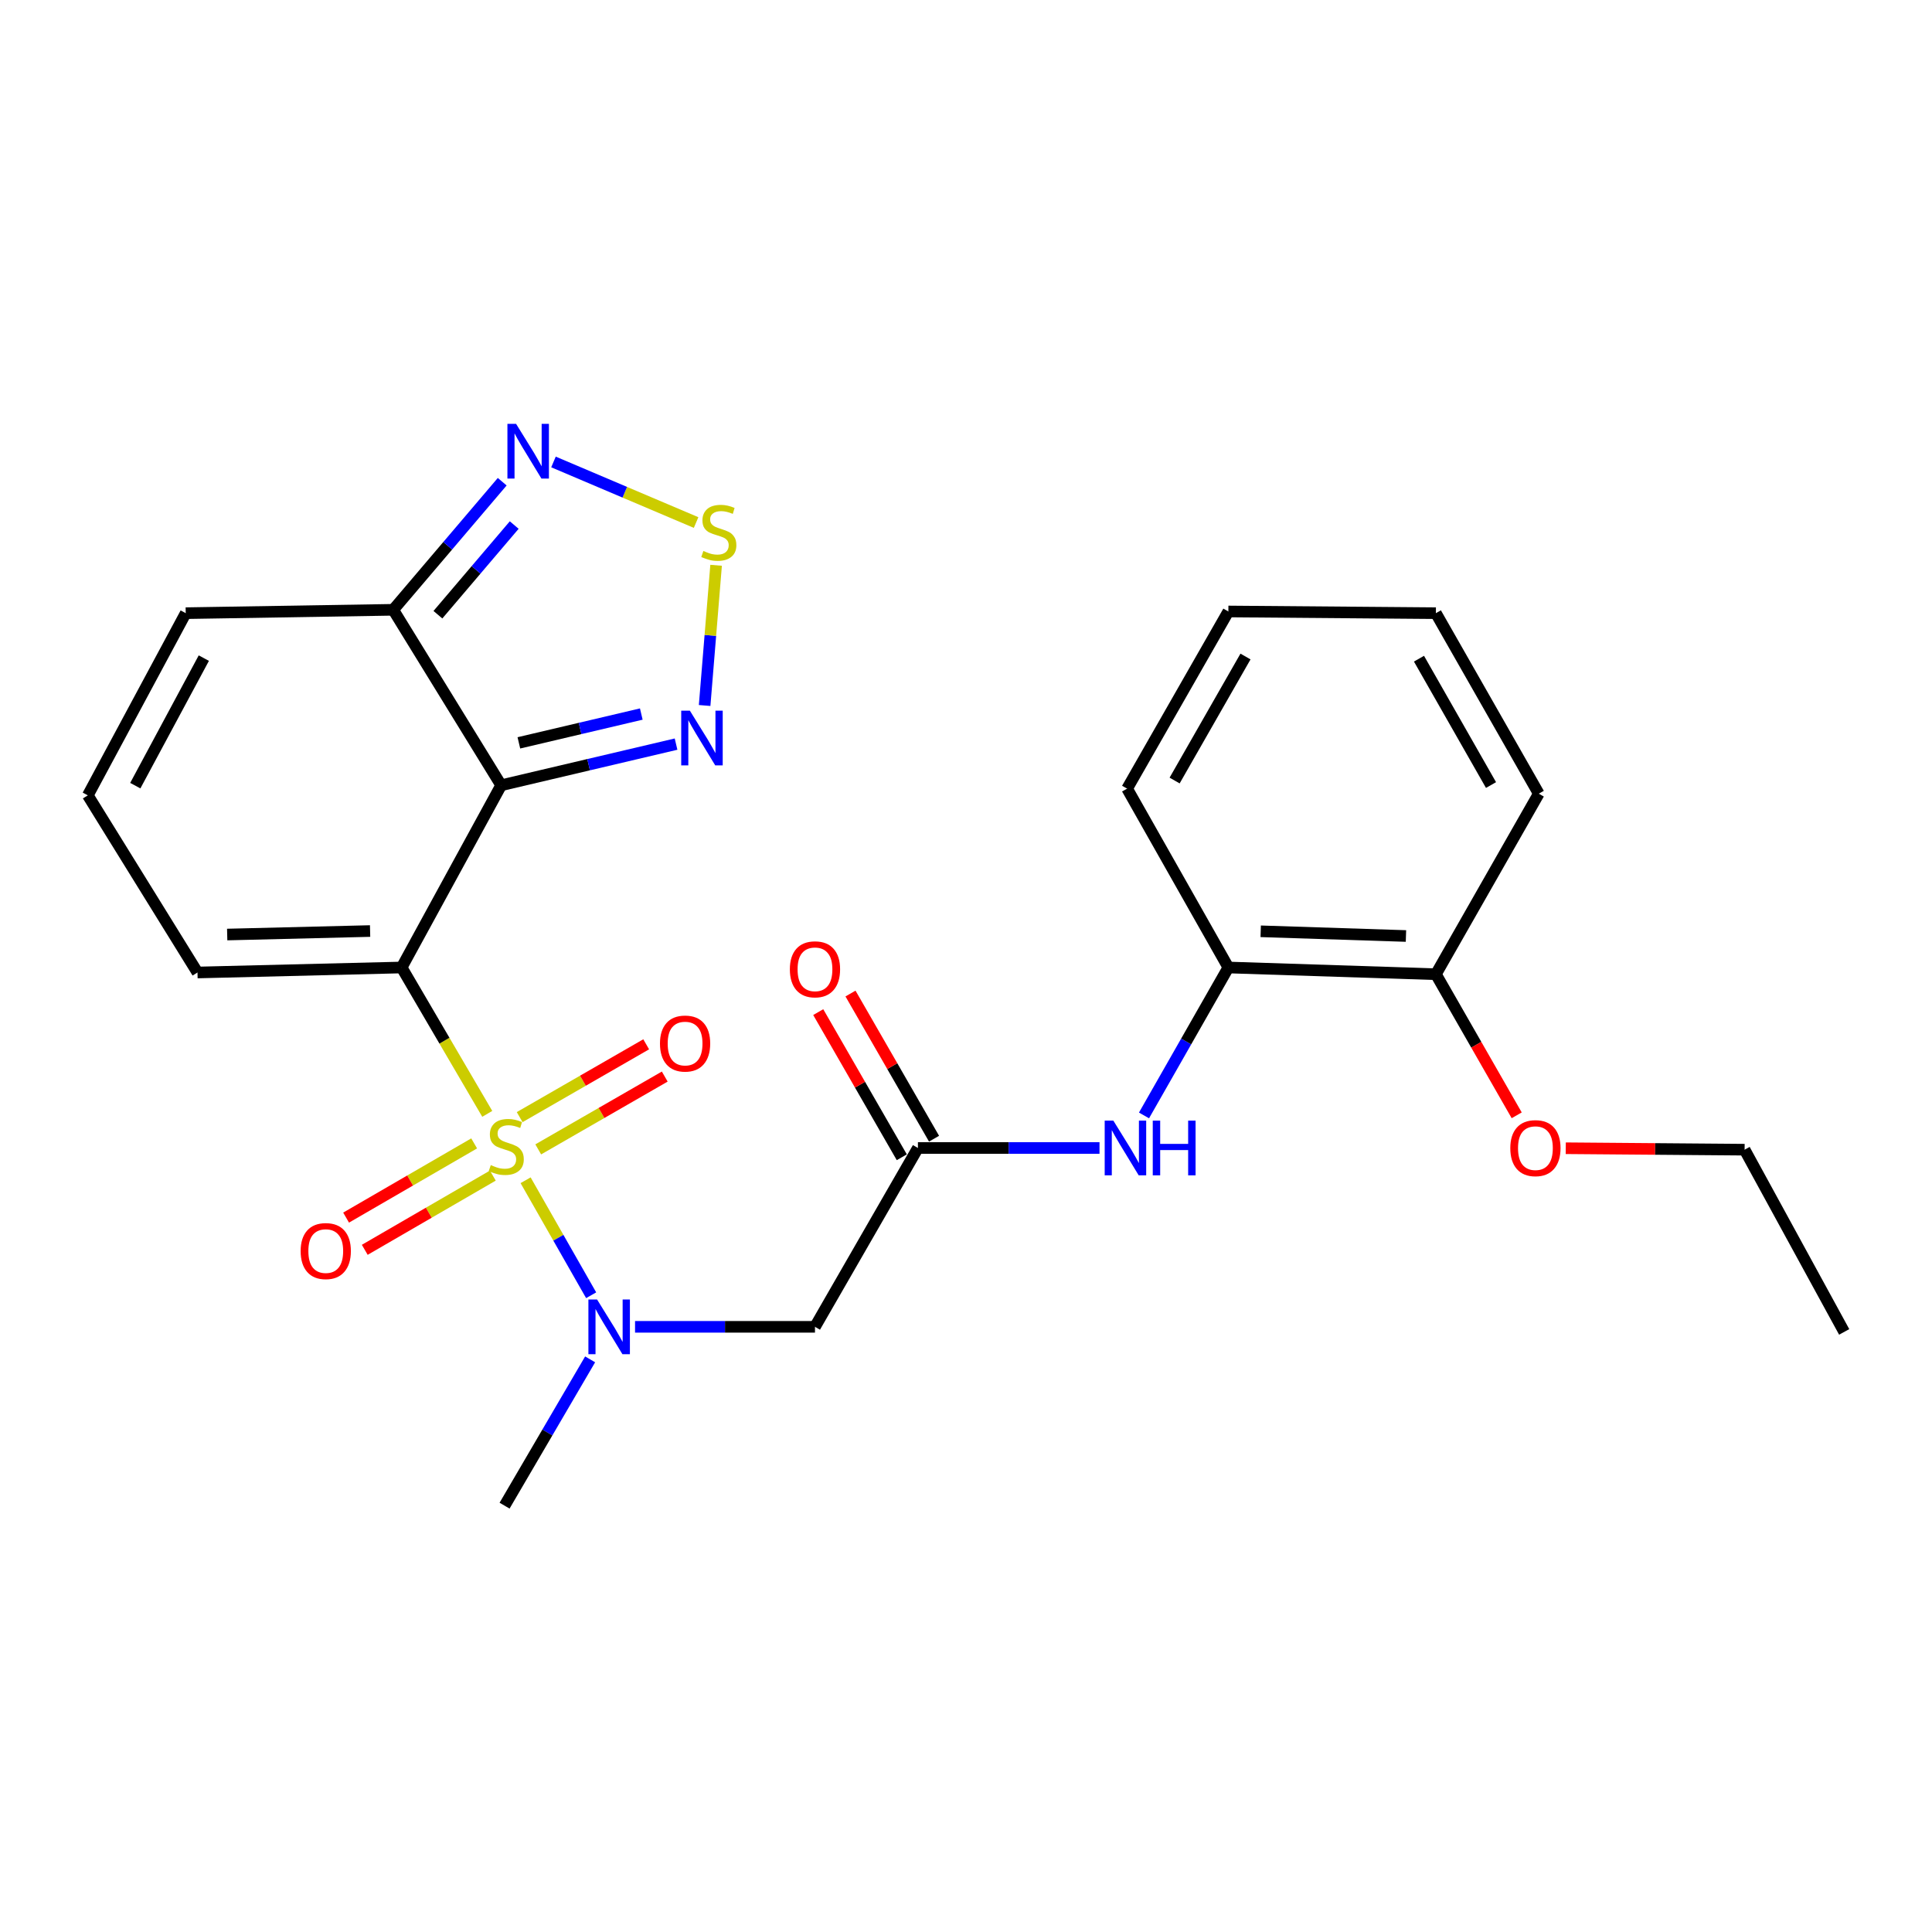 <?xml version='1.0' encoding='iso-8859-1'?>
<svg version='1.1' baseProfile='full'
              xmlns='http://www.w3.org/2000/svg'
                      xmlns:rdkit='http://www.rdkit.org/xml'
                      xmlns:xlink='http://www.w3.org/1999/xlink'
                  xml:space='preserve'
width='1000px' height='1000px' viewBox='0 0 1000 1000'>
<!-- END OF HEADER -->
<rect style='opacity:1.0;fill:#FFFFFF;stroke:none' width='1000' height='1000' x='0' y='0'> </rect>
<path class='bond-0' d='M 252.205,576.529 L 230.044,538.651' style='fill:none;fill-rule:evenodd;stroke:#CCCC00;stroke-width:6px;stroke-linecap:butt;stroke-linejoin:miter;stroke-opacity:1' />
<path class='bond-0' d='M 230.044,538.651 L 207.884,500.774' style='fill:none;fill-rule:evenodd;stroke:#000000;stroke-width:6px;stroke-linecap:butt;stroke-linejoin:miter;stroke-opacity:1' />
<path class='bond-2' d='M 272.049,610.898 L 289.014,640.659' style='fill:none;fill-rule:evenodd;stroke:#CCCC00;stroke-width:6px;stroke-linecap:butt;stroke-linejoin:miter;stroke-opacity:1' />
<path class='bond-2' d='M 289.014,640.659 L 305.98,670.419' style='fill:none;fill-rule:evenodd;stroke:#0000FF;stroke-width:6px;stroke-linecap:butt;stroke-linejoin:miter;stroke-opacity:1' />
<path class='bond-11' d='M 278.589,594.917 L 311.332,576.073' style='fill:none;fill-rule:evenodd;stroke:#CCCC00;stroke-width:6px;stroke-linecap:butt;stroke-linejoin:miter;stroke-opacity:1' />
<path class='bond-11' d='M 311.332,576.073 L 344.074,557.229' style='fill:none;fill-rule:evenodd;stroke:#FF0000;stroke-width:6px;stroke-linecap:butt;stroke-linejoin:miter;stroke-opacity:1' />
<path class='bond-11' d='M 268.979,578.218 L 301.722,559.374' style='fill:none;fill-rule:evenodd;stroke:#CCCC00;stroke-width:6px;stroke-linecap:butt;stroke-linejoin:miter;stroke-opacity:1' />
<path class='bond-11' d='M 301.722,559.374 L 334.464,540.531' style='fill:none;fill-rule:evenodd;stroke:#FF0000;stroke-width:6px;stroke-linecap:butt;stroke-linejoin:miter;stroke-opacity:1' />
<path class='bond-12' d='M 245.425,591.821 L 212.283,611.027' style='fill:none;fill-rule:evenodd;stroke:#CCCC00;stroke-width:6px;stroke-linecap:butt;stroke-linejoin:miter;stroke-opacity:1' />
<path class='bond-12' d='M 212.283,611.027 L 179.141,630.233' style='fill:none;fill-rule:evenodd;stroke:#FF0000;stroke-width:6px;stroke-linecap:butt;stroke-linejoin:miter;stroke-opacity:1' />
<path class='bond-12' d='M 255.085,608.491 L 221.943,627.697' style='fill:none;fill-rule:evenodd;stroke:#CCCC00;stroke-width:6px;stroke-linecap:butt;stroke-linejoin:miter;stroke-opacity:1' />
<path class='bond-12' d='M 221.943,627.697 L 188.801,646.903' style='fill:none;fill-rule:evenodd;stroke:#FF0000;stroke-width:6px;stroke-linecap:butt;stroke-linejoin:miter;stroke-opacity:1' />
<path class='bond-1' d='M 207.884,500.774 L 259.401,406.453' style='fill:none;fill-rule:evenodd;stroke:#000000;stroke-width:6px;stroke-linecap:butt;stroke-linejoin:miter;stroke-opacity:1' />
<path class='bond-10' d='M 207.884,500.774 L 102.217,503.364' style='fill:none;fill-rule:evenodd;stroke:#000000;stroke-width:6px;stroke-linecap:butt;stroke-linejoin:miter;stroke-opacity:1' />
<path class='bond-10' d='M 191.562,481.902 L 117.594,483.715' style='fill:none;fill-rule:evenodd;stroke:#000000;stroke-width:6px;stroke-linecap:butt;stroke-linejoin:miter;stroke-opacity:1' />
<path class='bond-3' d='M 259.401,406.453 L 304.663,395.801' style='fill:none;fill-rule:evenodd;stroke:#000000;stroke-width:6px;stroke-linecap:butt;stroke-linejoin:miter;stroke-opacity:1' />
<path class='bond-3' d='M 304.663,395.801 L 349.925,385.15' style='fill:none;fill-rule:evenodd;stroke:#0000FF;stroke-width:6px;stroke-linecap:butt;stroke-linejoin:miter;stroke-opacity:1' />
<path class='bond-3' d='M 268.566,384.503 L 300.25,377.047' style='fill:none;fill-rule:evenodd;stroke:#000000;stroke-width:6px;stroke-linecap:butt;stroke-linejoin:miter;stroke-opacity:1' />
<path class='bond-3' d='M 300.25,377.047 L 331.933,369.591' style='fill:none;fill-rule:evenodd;stroke:#0000FF;stroke-width:6px;stroke-linecap:butt;stroke-linejoin:miter;stroke-opacity:1' />
<path class='bond-4' d='M 259.401,406.453 L 203.528,315.631' style='fill:none;fill-rule:evenodd;stroke:#000000;stroke-width:6px;stroke-linecap:butt;stroke-linejoin:miter;stroke-opacity:1' />
<path class='bond-7' d='M 328.699,686.762 L 375.265,686.762' style='fill:none;fill-rule:evenodd;stroke:#0000FF;stroke-width:6px;stroke-linecap:butt;stroke-linejoin:miter;stroke-opacity:1' />
<path class='bond-7' d='M 375.265,686.762 L 421.831,686.762' style='fill:none;fill-rule:evenodd;stroke:#000000;stroke-width:6px;stroke-linecap:butt;stroke-linejoin:miter;stroke-opacity:1' />
<path class='bond-19' d='M 305.448,703.603 L 283.308,741.466' style='fill:none;fill-rule:evenodd;stroke:#0000FF;stroke-width:6px;stroke-linecap:butt;stroke-linejoin:miter;stroke-opacity:1' />
<path class='bond-19' d='M 283.308,741.466 L 261.167,779.328' style='fill:none;fill-rule:evenodd;stroke:#000000;stroke-width:6px;stroke-linecap:butt;stroke-linejoin:miter;stroke-opacity:1' />
<path class='bond-5' d='M 364.713,365.162 L 367.684,328.876' style='fill:none;fill-rule:evenodd;stroke:#0000FF;stroke-width:6px;stroke-linecap:butt;stroke-linejoin:miter;stroke-opacity:1' />
<path class='bond-5' d='M 367.684,328.876 L 370.655,292.59' style='fill:none;fill-rule:evenodd;stroke:#CCCC00;stroke-width:6px;stroke-linecap:butt;stroke-linejoin:miter;stroke-opacity:1' />
<path class='bond-6' d='M 203.528,315.631 L 231.737,282.482' style='fill:none;fill-rule:evenodd;stroke:#000000;stroke-width:6px;stroke-linecap:butt;stroke-linejoin:miter;stroke-opacity:1' />
<path class='bond-6' d='M 231.737,282.482 L 259.946,249.332' style='fill:none;fill-rule:evenodd;stroke:#0000FF;stroke-width:6px;stroke-linecap:butt;stroke-linejoin:miter;stroke-opacity:1' />
<path class='bond-6' d='M 226.663,318.173 L 246.41,294.968' style='fill:none;fill-rule:evenodd;stroke:#000000;stroke-width:6px;stroke-linecap:butt;stroke-linejoin:miter;stroke-opacity:1' />
<path class='bond-6' d='M 246.41,294.968 L 266.156,271.763' style='fill:none;fill-rule:evenodd;stroke:#0000FF;stroke-width:6px;stroke-linecap:butt;stroke-linejoin:miter;stroke-opacity:1' />
<path class='bond-26' d='M 203.528,315.631 L 96.126,317.376' style='fill:none;fill-rule:evenodd;stroke:#000000;stroke-width:6px;stroke-linecap:butt;stroke-linejoin:miter;stroke-opacity:1' />
<path class='bond-27' d='M 360.298,270.465 L 323.389,254.787' style='fill:none;fill-rule:evenodd;stroke:#CCCC00;stroke-width:6px;stroke-linecap:butt;stroke-linejoin:miter;stroke-opacity:1' />
<path class='bond-27' d='M 323.389,254.787 L 286.481,239.109' style='fill:none;fill-rule:evenodd;stroke:#0000FF;stroke-width:6px;stroke-linecap:butt;stroke-linejoin:miter;stroke-opacity:1' />
<path class='bond-8' d='M 421.831,686.762 L 475.114,594.196' style='fill:none;fill-rule:evenodd;stroke:#000000;stroke-width:6px;stroke-linecap:butt;stroke-linejoin:miter;stroke-opacity:1' />
<path class='bond-9' d='M 475.114,594.196 L 522.107,594.196' style='fill:none;fill-rule:evenodd;stroke:#000000;stroke-width:6px;stroke-linecap:butt;stroke-linejoin:miter;stroke-opacity:1' />
<path class='bond-9' d='M 522.107,594.196 L 569.101,594.196' style='fill:none;fill-rule:evenodd;stroke:#0000FF;stroke-width:6px;stroke-linecap:butt;stroke-linejoin:miter;stroke-opacity:1' />
<path class='bond-16' d='M 483.463,589.391 L 461.838,551.823' style='fill:none;fill-rule:evenodd;stroke:#000000;stroke-width:6px;stroke-linecap:butt;stroke-linejoin:miter;stroke-opacity:1' />
<path class='bond-16' d='M 461.838,551.823 L 440.213,514.255' style='fill:none;fill-rule:evenodd;stroke:#FF0000;stroke-width:6px;stroke-linecap:butt;stroke-linejoin:miter;stroke-opacity:1' />
<path class='bond-16' d='M 466.765,599.002 L 445.14,561.434' style='fill:none;fill-rule:evenodd;stroke:#000000;stroke-width:6px;stroke-linecap:butt;stroke-linejoin:miter;stroke-opacity:1' />
<path class='bond-16' d='M 445.14,561.434 L 423.515,523.866' style='fill:none;fill-rule:evenodd;stroke:#FF0000;stroke-width:6px;stroke-linecap:butt;stroke-linejoin:miter;stroke-opacity:1' />
<path class='bond-13' d='M 592.134,577.348 L 613.966,539.061' style='fill:none;fill-rule:evenodd;stroke:#0000FF;stroke-width:6px;stroke-linecap:butt;stroke-linejoin:miter;stroke-opacity:1' />
<path class='bond-13' d='M 613.966,539.061 L 635.798,500.774' style='fill:none;fill-rule:evenodd;stroke:#000000;stroke-width:6px;stroke-linecap:butt;stroke-linejoin:miter;stroke-opacity:1' />
<path class='bond-14' d='M 102.217,503.364 L 45.455,411.676' style='fill:none;fill-rule:evenodd;stroke:#000000;stroke-width:6px;stroke-linecap:butt;stroke-linejoin:miter;stroke-opacity:1' />
<path class='bond-17' d='M 635.798,500.774 L 743.211,504.253' style='fill:none;fill-rule:evenodd;stroke:#000000;stroke-width:6px;stroke-linecap:butt;stroke-linejoin:miter;stroke-opacity:1' />
<path class='bond-17' d='M 652.534,482.039 L 727.722,484.474' style='fill:none;fill-rule:evenodd;stroke:#000000;stroke-width:6px;stroke-linecap:butt;stroke-linejoin:miter;stroke-opacity:1' />
<path class='bond-20' d='M 635.798,500.774 L 583.393,408.197' style='fill:none;fill-rule:evenodd;stroke:#000000;stroke-width:6px;stroke-linecap:butt;stroke-linejoin:miter;stroke-opacity:1' />
<path class='bond-15' d='M 45.455,411.676 L 96.126,317.376' style='fill:none;fill-rule:evenodd;stroke:#000000;stroke-width:6px;stroke-linecap:butt;stroke-linejoin:miter;stroke-opacity:1' />
<path class='bond-15' d='M 70.027,406.651 L 105.497,340.641' style='fill:none;fill-rule:evenodd;stroke:#000000;stroke-width:6px;stroke-linecap:butt;stroke-linejoin:miter;stroke-opacity:1' />
<path class='bond-18' d='M 743.211,504.253 L 764.126,540.769' style='fill:none;fill-rule:evenodd;stroke:#000000;stroke-width:6px;stroke-linecap:butt;stroke-linejoin:miter;stroke-opacity:1' />
<path class='bond-18' d='M 764.126,540.769 L 785.041,577.285' style='fill:none;fill-rule:evenodd;stroke:#FF0000;stroke-width:6px;stroke-linecap:butt;stroke-linejoin:miter;stroke-opacity:1' />
<path class='bond-21' d='M 743.211,504.253 L 796.472,410.809' style='fill:none;fill-rule:evenodd;stroke:#000000;stroke-width:6px;stroke-linecap:butt;stroke-linejoin:miter;stroke-opacity:1' />
<path class='bond-22' d='M 810.435,594.324 L 856.721,594.699' style='fill:none;fill-rule:evenodd;stroke:#FF0000;stroke-width:6px;stroke-linecap:butt;stroke-linejoin:miter;stroke-opacity:1' />
<path class='bond-22' d='M 856.721,594.699 L 903.007,595.074' style='fill:none;fill-rule:evenodd;stroke:#000000;stroke-width:6px;stroke-linecap:butt;stroke-linejoin:miter;stroke-opacity:1' />
<path class='bond-24' d='M 583.393,408.197 L 635.798,316.498' style='fill:none;fill-rule:evenodd;stroke:#000000;stroke-width:6px;stroke-linecap:butt;stroke-linejoin:miter;stroke-opacity:1' />
<path class='bond-24' d='M 607.981,404.002 L 644.665,339.813' style='fill:none;fill-rule:evenodd;stroke:#000000;stroke-width:6px;stroke-linecap:butt;stroke-linejoin:miter;stroke-opacity:1' />
<path class='bond-28' d='M 796.472,410.809 L 743.211,317.376' style='fill:none;fill-rule:evenodd;stroke:#000000;stroke-width:6px;stroke-linecap:butt;stroke-linejoin:miter;stroke-opacity:1' />
<path class='bond-28' d='M 771.745,406.336 L 734.462,340.933' style='fill:none;fill-rule:evenodd;stroke:#000000;stroke-width:6px;stroke-linecap:butt;stroke-linejoin:miter;stroke-opacity:1' />
<path class='bond-23' d='M 903.007,595.074 L 954.545,689.396' style='fill:none;fill-rule:evenodd;stroke:#000000;stroke-width:6px;stroke-linecap:butt;stroke-linejoin:miter;stroke-opacity:1' />
<path class='bond-25' d='M 635.798,316.498 L 743.211,317.376' style='fill:none;fill-rule:evenodd;stroke:#000000;stroke-width:6px;stroke-linecap:butt;stroke-linejoin:miter;stroke-opacity:1' />
<path  class='atom-0' d='M 254.034 603.049
Q 254.354 603.169, 255.674 603.729
Q 256.994 604.289, 258.434 604.649
Q 259.914 604.969, 261.354 604.969
Q 264.034 604.969, 265.594 603.689
Q 267.154 602.369, 267.154 600.089
Q 267.154 598.529, 266.354 597.569
Q 265.594 596.609, 264.394 596.089
Q 263.194 595.569, 261.194 594.969
Q 258.674 594.209, 257.154 593.489
Q 255.674 592.769, 254.594 591.249
Q 253.554 589.729, 253.554 587.169
Q 253.554 583.609, 255.954 581.409
Q 258.394 579.209, 263.194 579.209
Q 266.474 579.209, 270.194 580.769
L 269.274 583.849
Q 265.874 582.449, 263.314 582.449
Q 260.554 582.449, 259.034 583.609
Q 257.514 584.729, 257.554 586.689
Q 257.554 588.209, 258.314 589.129
Q 259.114 590.049, 260.234 590.569
Q 261.394 591.089, 263.314 591.689
Q 265.874 592.489, 267.394 593.289
Q 268.914 594.089, 269.994 595.729
Q 271.114 597.329, 271.114 600.089
Q 271.114 604.009, 268.474 606.129
Q 265.874 608.209, 261.514 608.209
Q 258.994 608.209, 257.074 607.649
Q 255.194 607.129, 252.954 606.209
L 254.034 603.049
' fill='#CCCC00'/>
<path  class='atom-3' d='M 309.036 672.602
L 318.316 687.602
Q 319.236 689.082, 320.716 691.762
Q 322.196 694.442, 322.276 694.602
L 322.276 672.602
L 326.036 672.602
L 326.036 700.922
L 322.156 700.922
L 312.196 684.522
Q 311.036 682.602, 309.796 680.402
Q 308.596 678.202, 308.236 677.522
L 308.236 700.922
L 304.556 700.922
L 304.556 672.602
L 309.036 672.602
' fill='#0000FF'/>
<path  class='atom-4' d='M 357.075 367.835
L 366.355 382.835
Q 367.275 384.315, 368.755 386.995
Q 370.235 389.675, 370.315 389.835
L 370.315 367.835
L 374.075 367.835
L 374.075 396.155
L 370.195 396.155
L 360.235 379.755
Q 359.075 377.835, 357.835 375.635
Q 356.635 373.435, 356.275 372.755
L 356.275 396.155
L 352.595 396.155
L 352.595 367.835
L 357.075 367.835
' fill='#0000FF'/>
<path  class='atom-6' d='M 364.058 285.18
Q 364.378 285.3, 365.698 285.86
Q 367.018 286.42, 368.458 286.78
Q 369.938 287.1, 371.378 287.1
Q 374.058 287.1, 375.618 285.82
Q 377.178 284.5, 377.178 282.22
Q 377.178 280.66, 376.378 279.7
Q 375.618 278.74, 374.418 278.22
Q 373.218 277.7, 371.218 277.1
Q 368.698 276.34, 367.178 275.62
Q 365.698 274.9, 364.618 273.38
Q 363.578 271.86, 363.578 269.3
Q 363.578 265.74, 365.978 263.54
Q 368.418 261.34, 373.218 261.34
Q 376.498 261.34, 380.218 262.9
L 379.298 265.98
Q 375.898 264.58, 373.338 264.58
Q 370.578 264.58, 369.058 265.74
Q 367.538 266.86, 367.578 268.82
Q 367.578 270.34, 368.338 271.26
Q 369.138 272.18, 370.258 272.7
Q 371.418 273.22, 373.338 273.82
Q 375.898 274.62, 377.418 275.42
Q 378.938 276.22, 380.018 277.86
Q 381.138 279.46, 381.138 282.22
Q 381.138 286.14, 378.498 288.26
Q 375.898 290.34, 371.538 290.34
Q 369.018 290.34, 367.098 289.78
Q 365.218 289.26, 362.978 288.34
L 364.058 285.18
' fill='#CCCC00'/>
<path  class='atom-7' d='M 267.12 219.384
L 276.4 234.384
Q 277.32 235.864, 278.8 238.544
Q 280.28 241.224, 280.36 241.384
L 280.36 219.384
L 284.12 219.384
L 284.12 247.704
L 280.24 247.704
L 270.28 231.304
Q 269.12 229.384, 267.88 227.184
Q 266.68 224.984, 266.32 224.304
L 266.32 247.704
L 262.64 247.704
L 262.64 219.384
L 267.12 219.384
' fill='#0000FF'/>
<path  class='atom-10' d='M 576.266 580.036
L 585.546 595.036
Q 586.466 596.516, 587.946 599.196
Q 589.426 601.876, 589.506 602.036
L 589.506 580.036
L 593.266 580.036
L 593.266 608.356
L 589.386 608.356
L 579.426 591.956
Q 578.266 590.036, 577.026 587.836
Q 575.826 585.636, 575.466 584.956
L 575.466 608.356
L 571.786 608.356
L 571.786 580.036
L 576.266 580.036
' fill='#0000FF'/>
<path  class='atom-10' d='M 596.666 580.036
L 600.506 580.036
L 600.506 592.076
L 614.986 592.076
L 614.986 580.036
L 618.826 580.036
L 618.826 608.356
L 614.986 608.356
L 614.986 595.276
L 600.506 595.276
L 600.506 608.356
L 596.666 608.356
L 596.666 580.036
' fill='#0000FF'/>
<path  class='atom-12' d='M 341.6 540.137
Q 341.6 533.337, 344.96 529.537
Q 348.32 525.737, 354.6 525.737
Q 360.88 525.737, 364.24 529.537
Q 367.6 533.337, 367.6 540.137
Q 367.6 547.017, 364.2 550.937
Q 360.8 554.817, 354.6 554.817
Q 348.36 554.817, 344.96 550.937
Q 341.6 547.057, 341.6 540.137
M 354.6 551.617
Q 358.92 551.617, 361.24 548.737
Q 363.6 545.817, 363.6 540.137
Q 363.6 534.577, 361.24 531.777
Q 358.92 528.937, 354.6 528.937
Q 350.28 528.937, 347.92 531.737
Q 345.6 534.537, 345.6 540.137
Q 345.6 545.857, 347.92 548.737
Q 350.28 551.617, 354.6 551.617
' fill='#FF0000'/>
<path  class='atom-13' d='M 155.612 647.549
Q 155.612 640.749, 158.972 636.949
Q 162.332 633.149, 168.612 633.149
Q 174.892 633.149, 178.252 636.949
Q 181.612 640.749, 181.612 647.549
Q 181.612 654.429, 178.212 658.349
Q 174.812 662.229, 168.612 662.229
Q 162.372 662.229, 158.972 658.349
Q 155.612 654.469, 155.612 647.549
M 168.612 659.029
Q 172.932 659.029, 175.252 656.149
Q 177.612 653.229, 177.612 647.549
Q 177.612 641.989, 175.252 639.189
Q 172.932 636.349, 168.612 636.349
Q 164.292 636.349, 161.932 639.149
Q 159.612 641.949, 159.612 647.549
Q 159.612 653.269, 161.932 656.149
Q 164.292 659.029, 168.612 659.029
' fill='#FF0000'/>
<path  class='atom-17' d='M 408.831 501.71
Q 408.831 494.91, 412.191 491.11
Q 415.551 487.31, 421.831 487.31
Q 428.111 487.31, 431.471 491.11
Q 434.831 494.91, 434.831 501.71
Q 434.831 508.59, 431.431 512.51
Q 428.031 516.39, 421.831 516.39
Q 415.591 516.39, 412.191 512.51
Q 408.831 508.63, 408.831 501.71
M 421.831 513.19
Q 426.151 513.19, 428.471 510.31
Q 430.831 507.39, 430.831 501.71
Q 430.831 496.15, 428.471 493.35
Q 426.151 490.51, 421.831 490.51
Q 417.511 490.51, 415.151 493.31
Q 412.831 496.11, 412.831 501.71
Q 412.831 507.43, 415.151 510.31
Q 417.511 513.19, 421.831 513.19
' fill='#FF0000'/>
<path  class='atom-19' d='M 781.728 594.276
Q 781.728 587.476, 785.088 583.676
Q 788.448 579.876, 794.728 579.876
Q 801.008 579.876, 804.368 583.676
Q 807.728 587.476, 807.728 594.276
Q 807.728 601.156, 804.328 605.076
Q 800.928 608.956, 794.728 608.956
Q 788.488 608.956, 785.088 605.076
Q 781.728 601.196, 781.728 594.276
M 794.728 605.756
Q 799.048 605.756, 801.368 602.876
Q 803.728 599.956, 803.728 594.276
Q 803.728 588.716, 801.368 585.916
Q 799.048 583.076, 794.728 583.076
Q 790.408 583.076, 788.048 585.876
Q 785.728 588.676, 785.728 594.276
Q 785.728 599.996, 788.048 602.876
Q 790.408 605.756, 794.728 605.756
' fill='#FF0000'/>
</svg>

